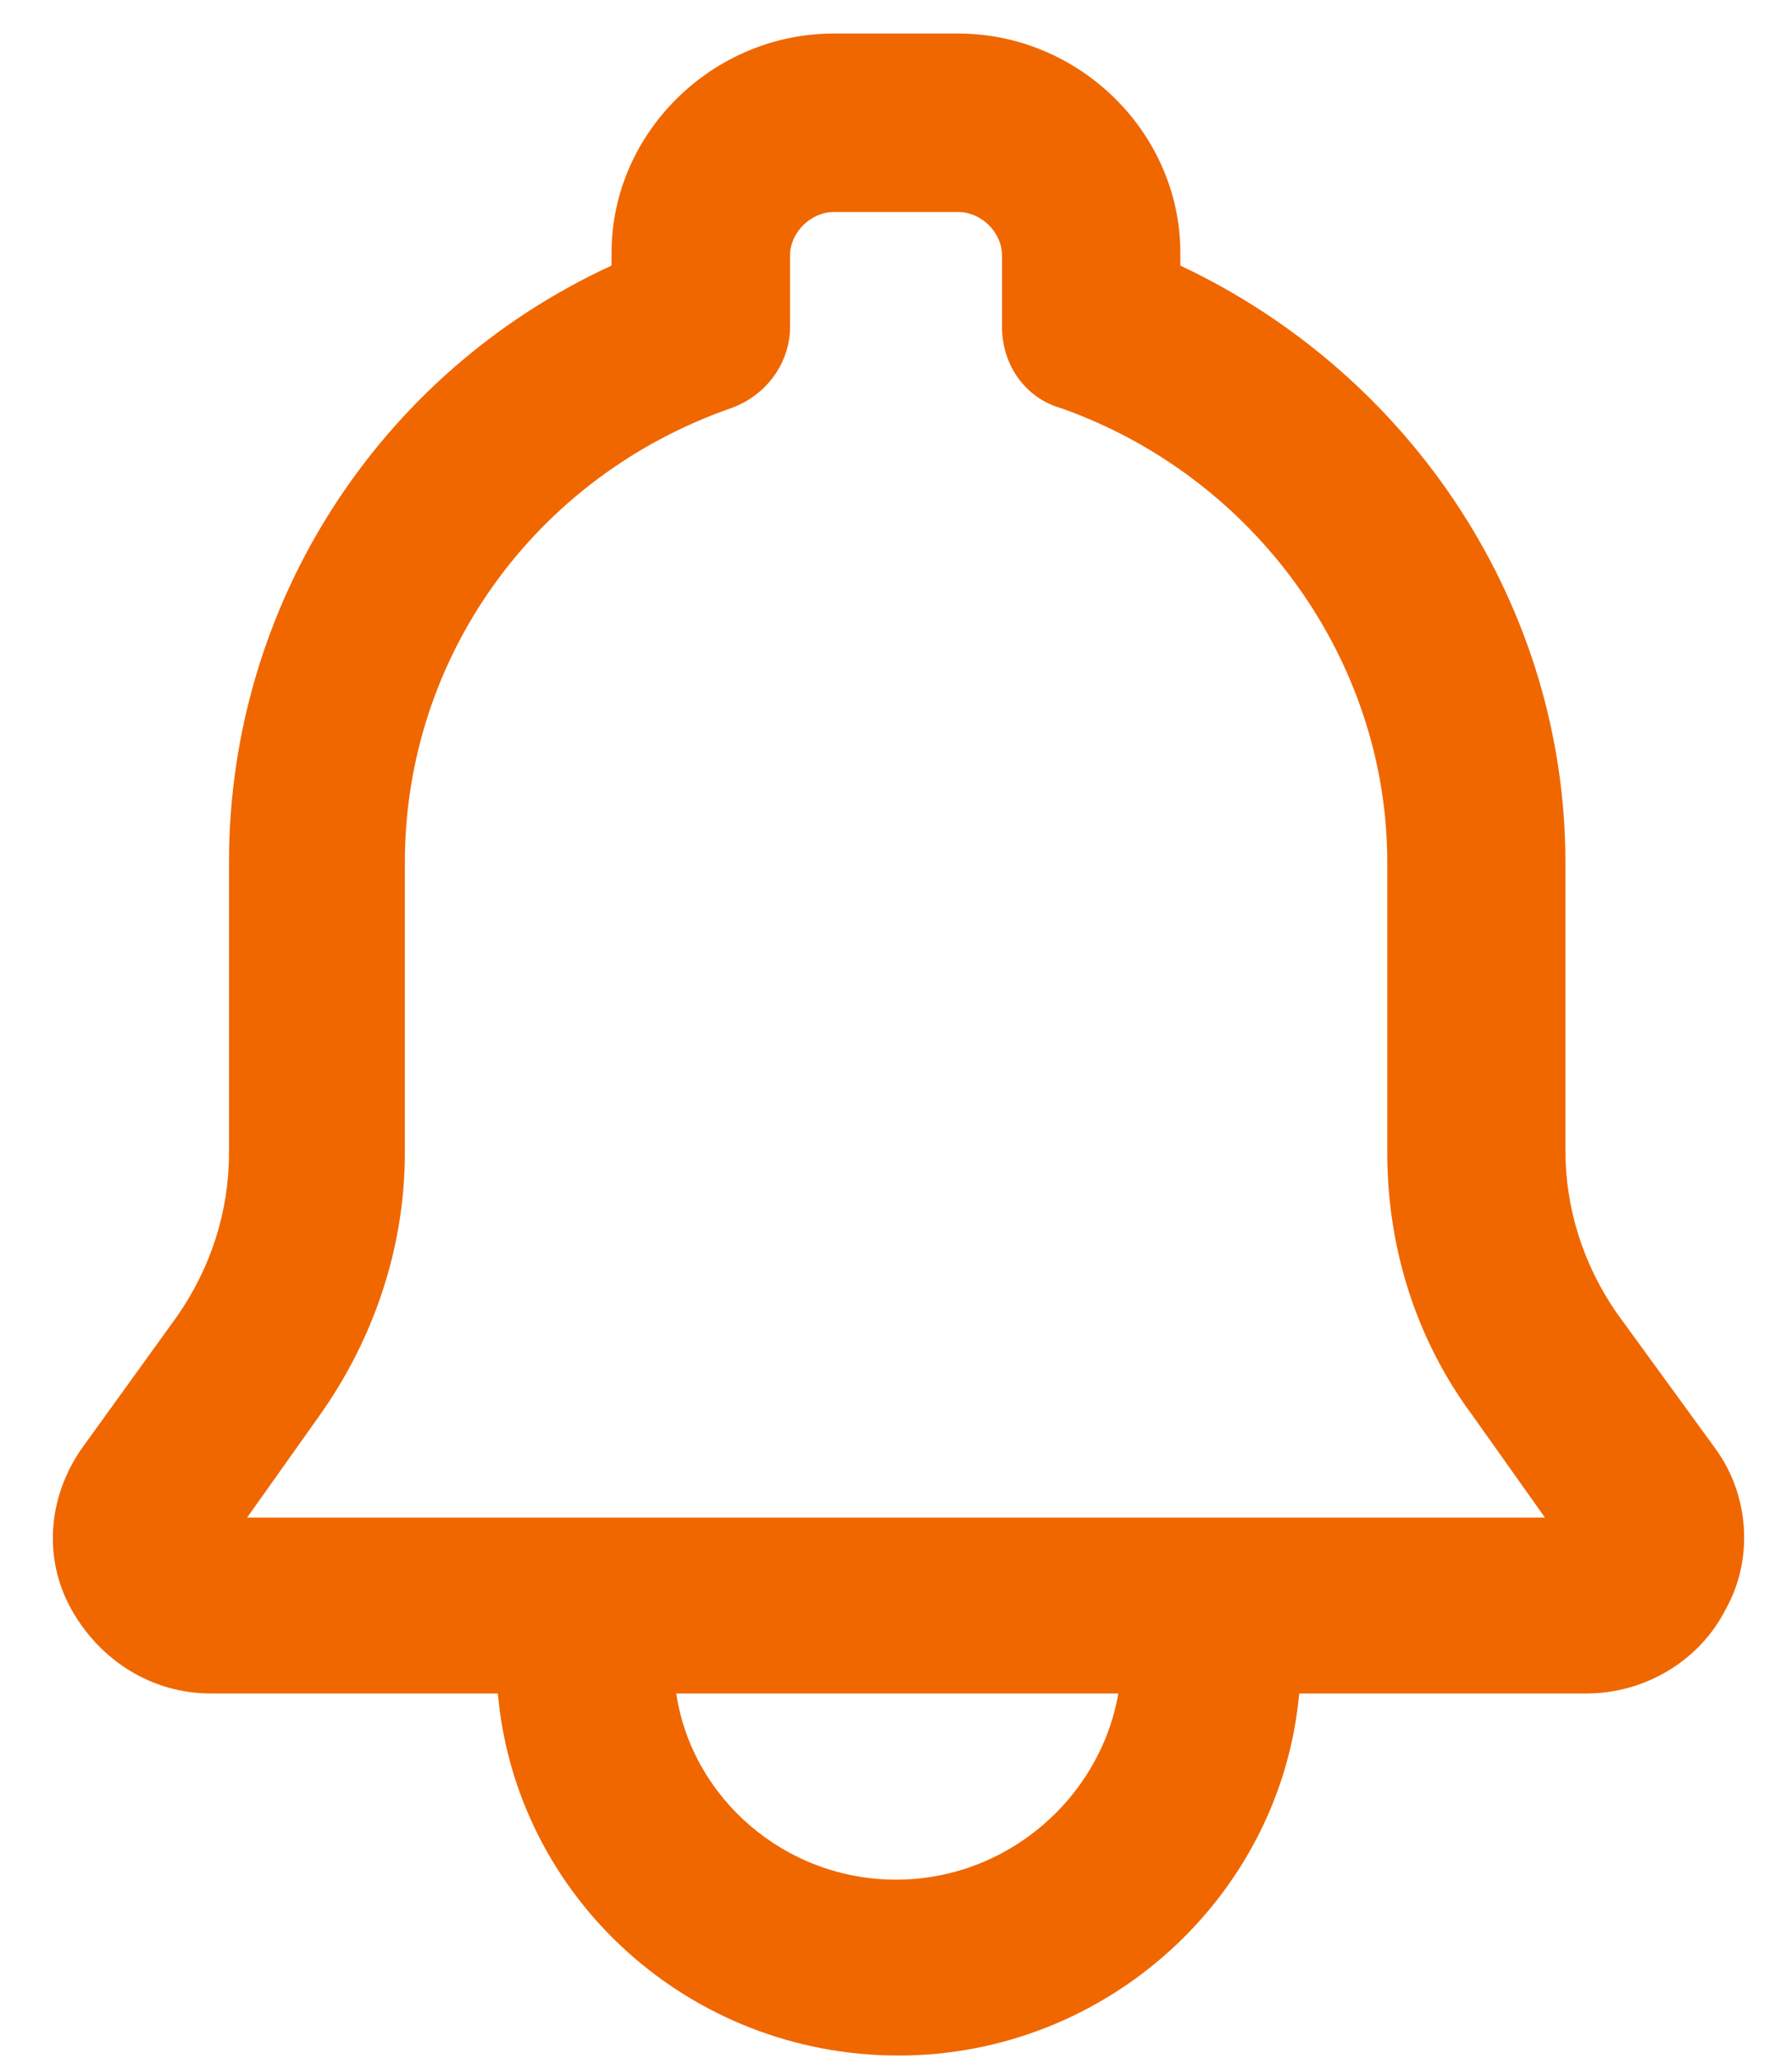 <?xml version="1.0" encoding="UTF-8"?>
<svg width="27px" height="31px" viewBox="0 0 27 31" version="1.1" xmlns="http://www.w3.org/2000/svg" xmlns:xlink="http://www.w3.org/1999/xlink">
    <title>Fill 1</title>
    <g id="HOMEPAGE" stroke="none" stroke-width="1" fill="none" fill-rule="evenodd">
        <g id="HOME_VERSIONE-B" transform="translate(-1597, -1737)" fill="#F06700">
            <g id="Group-8-Copy-2" transform="translate(1592, 1737)">
                <path d="M29.365,19.784 C28.859,19.055 28.586,18.209 28.586,17.327 L28.586,12.986 C28.586,9.146 26.289,5.65 22.784,4 L22.784,3.808 C22.784,2.003 21.266,0.505 19.434,0.505 L17.564,0.505 C15.734,0.505 14.214,2.002 14.214,3.808 L14.214,4 C10.709,5.613 8.45,9.109 8.45,12.986 L8.45,17.364 C8.45,18.248 8.177,19.092 7.671,19.821 L6.23,21.818 C5.723,22.547 5.646,23.47 6.075,24.238 C6.504,25.006 7.283,25.506 8.177,25.506 L12.501,25.506 C12.774,28.578 15.383,30.959 18.538,30.959 C21.693,30.959 24.303,28.539 24.575,25.506 L28.899,25.506 C29.795,25.506 30.612,25.006 31.001,24.238 C31.43,23.47 31.351,22.51 30.846,21.818 L29.365,19.784 Z M18.5,28.31 C16.825,28.31 15.424,27.081 15.189,25.506 L21.85,25.506 C21.576,27.081 20.175,28.31 18.5,28.31 L18.5,28.31 Z M8.723,22.857 L9.814,21.32 C10.633,20.168 11.1,18.785 11.1,17.364 L11.1,12.987 C11.1,9.914 13.047,7.186 16.008,6.15 C16.553,5.958 16.904,5.458 16.904,4.921 L16.904,3.846 C16.904,3.5 17.216,3.193 17.566,3.193 L19.436,3.193 C19.786,3.193 20.097,3.5 20.097,3.846 L20.097,4.921 C20.097,5.497 20.447,5.997 20.994,6.15 C23.915,7.187 25.902,9.952 25.902,12.987 L25.902,17.364 C25.902,18.785 26.331,20.168 27.187,21.32 L28.278,22.857 L8.723,22.857 Z" id="Fill-1"></path>
            </g>
        </g>
    </g>
</svg>
